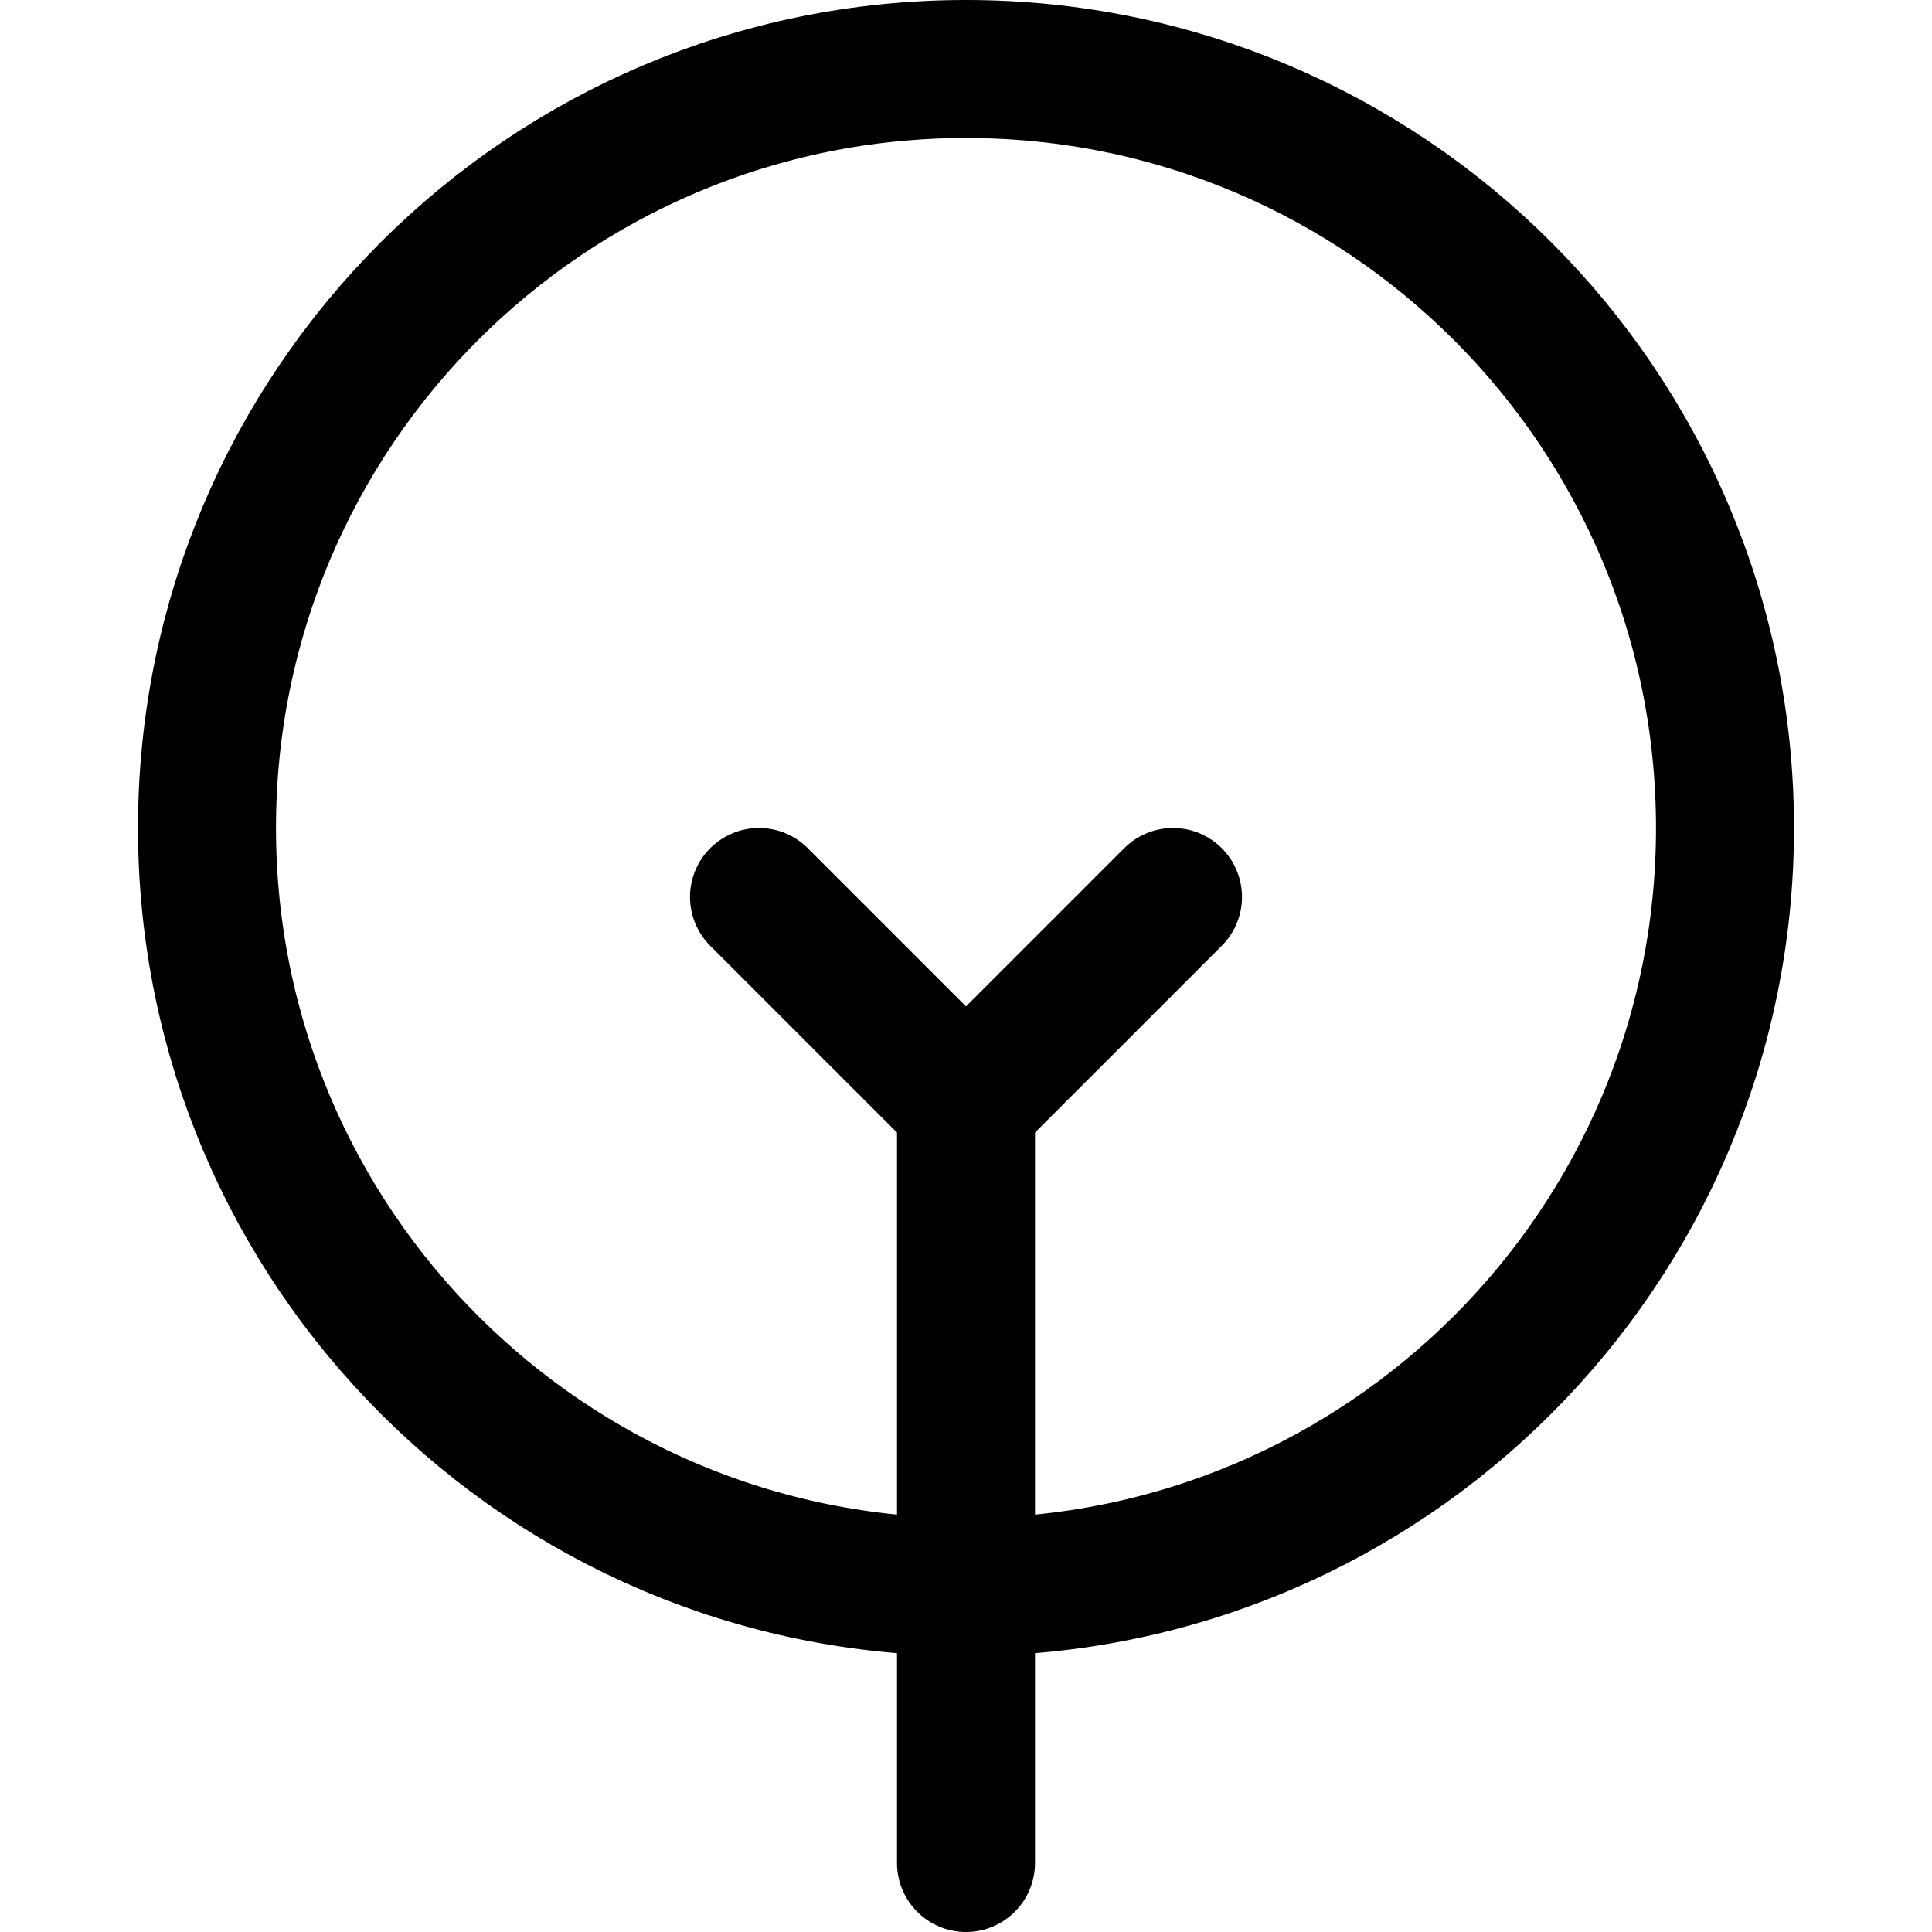 <svg xmlns="http://www.w3.org/2000/svg" fill="none" viewBox="0 0 14 14" id="Tree-2--Streamline-Core"><desc>Tree 2 Streamline Icon: https://streamlinehq.com</desc><g id="tree-2--nature-tree-plant-circle-round-park"><path id="Vector" stroke="#000000" stroke-linecap="round" stroke-linejoin="round" d="M5.5 6.5 7 8v5.5" stroke-width="1"></path><path id="Vector_2" stroke="#000000" stroke-linecap="round" stroke-linejoin="round" d="m7 8 1.5 -1.5" stroke-width="1"></path><path id="Vector_3" stroke="#000000" stroke-linecap="round" stroke-linejoin="round" d="M7 11.5c3.038 0 5.5 -2.462 5.5 -5.5S10.038 0.5 7 0.5C3.962 0.5 1.5 2.962 1.5 6s2.462 5.5 5.5 5.5Z" stroke-width="1"></path></g></svg>